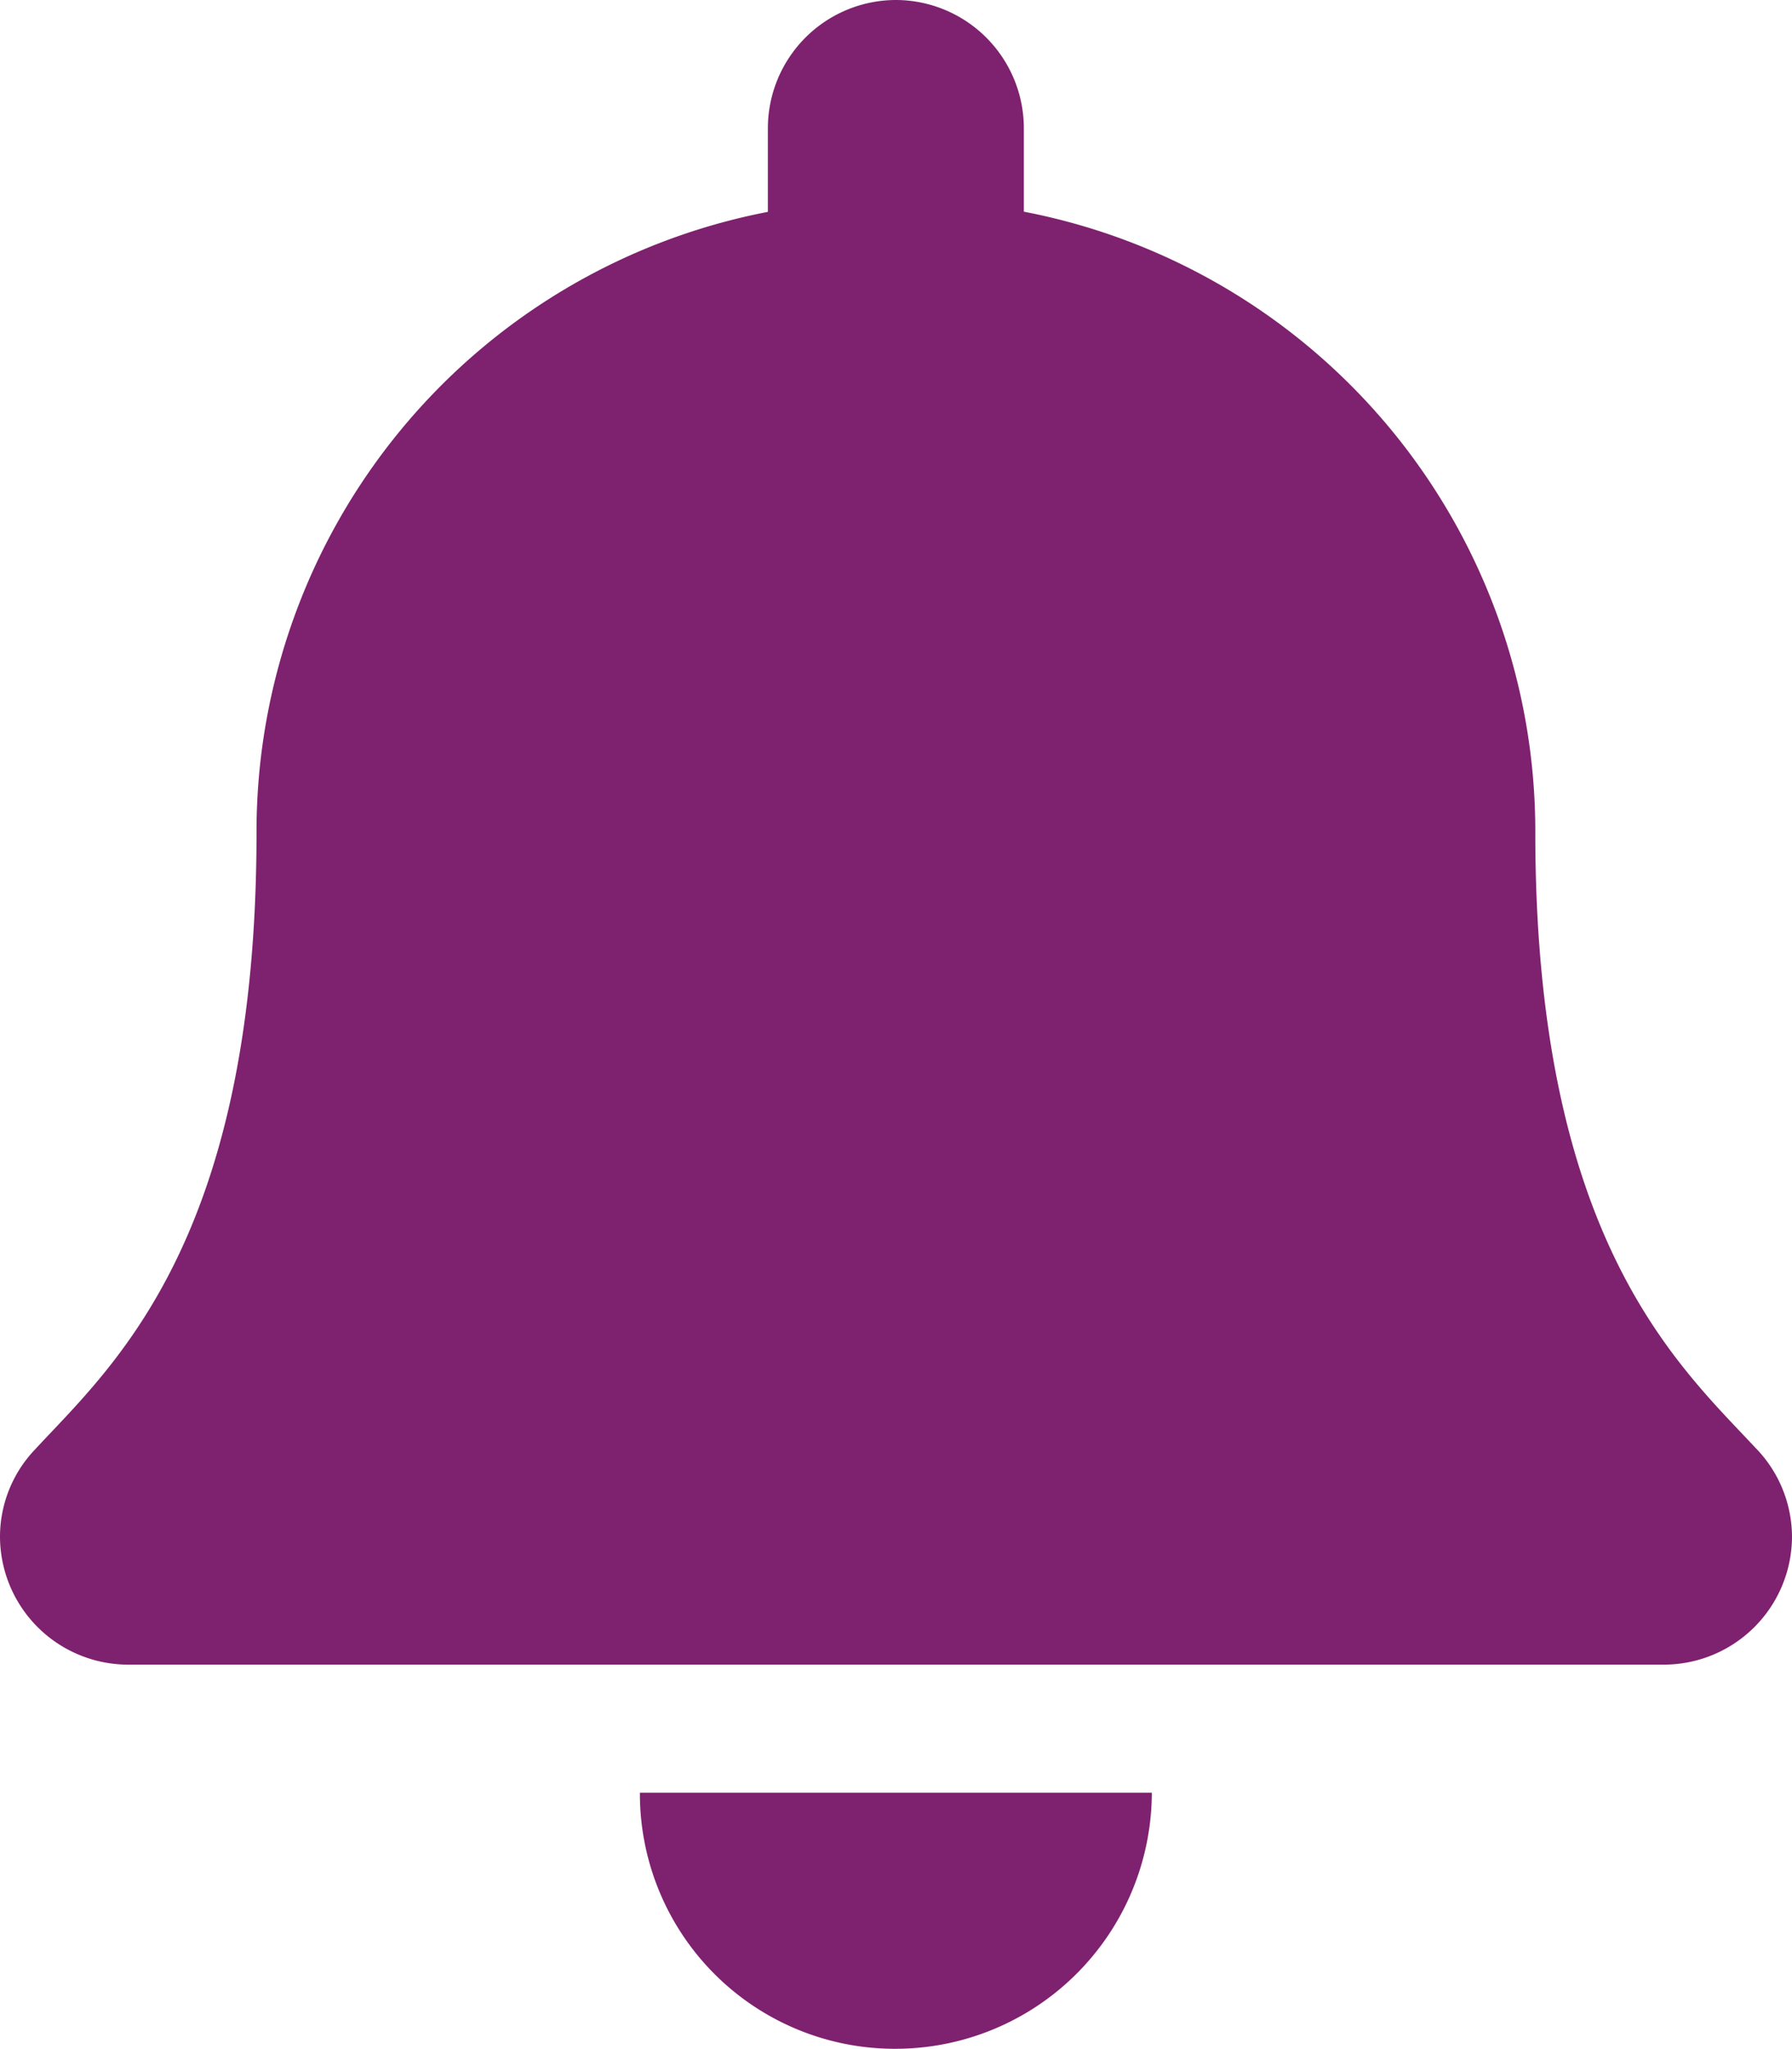 <svg xmlns="http://www.w3.org/2000/svg" width="19.253" height="22" viewBox="0 0 19.253 22">
  <path id="nl_icon5" d="M9.586,2.75A2.756,2.756,0,0,0,12.375,0h-5.5A2.739,2.739,0,0,0,9.586,2.75ZM18.88-3.682c-.827-.892-2.385-2.234-2.385-6.63A6.775,6.775,0,0,0,11-16.977v-.9A1.378,1.378,0,0,0,9.625-19.25,1.378,1.378,0,0,0,8.25-17.875v.9a6.779,6.779,0,0,0-5.494,6.665c0,4.4-1.558,5.736-2.385,6.63A1.359,1.359,0,0,0,0-2.75,1.378,1.378,0,0,0,1.381-1.375H17.872A1.378,1.378,0,0,0,19.253-2.75a1.373,1.373,0,0,0-.372-.932Z" transform="translate(0 19.25)" fill="#7e216f"/>
</svg>

